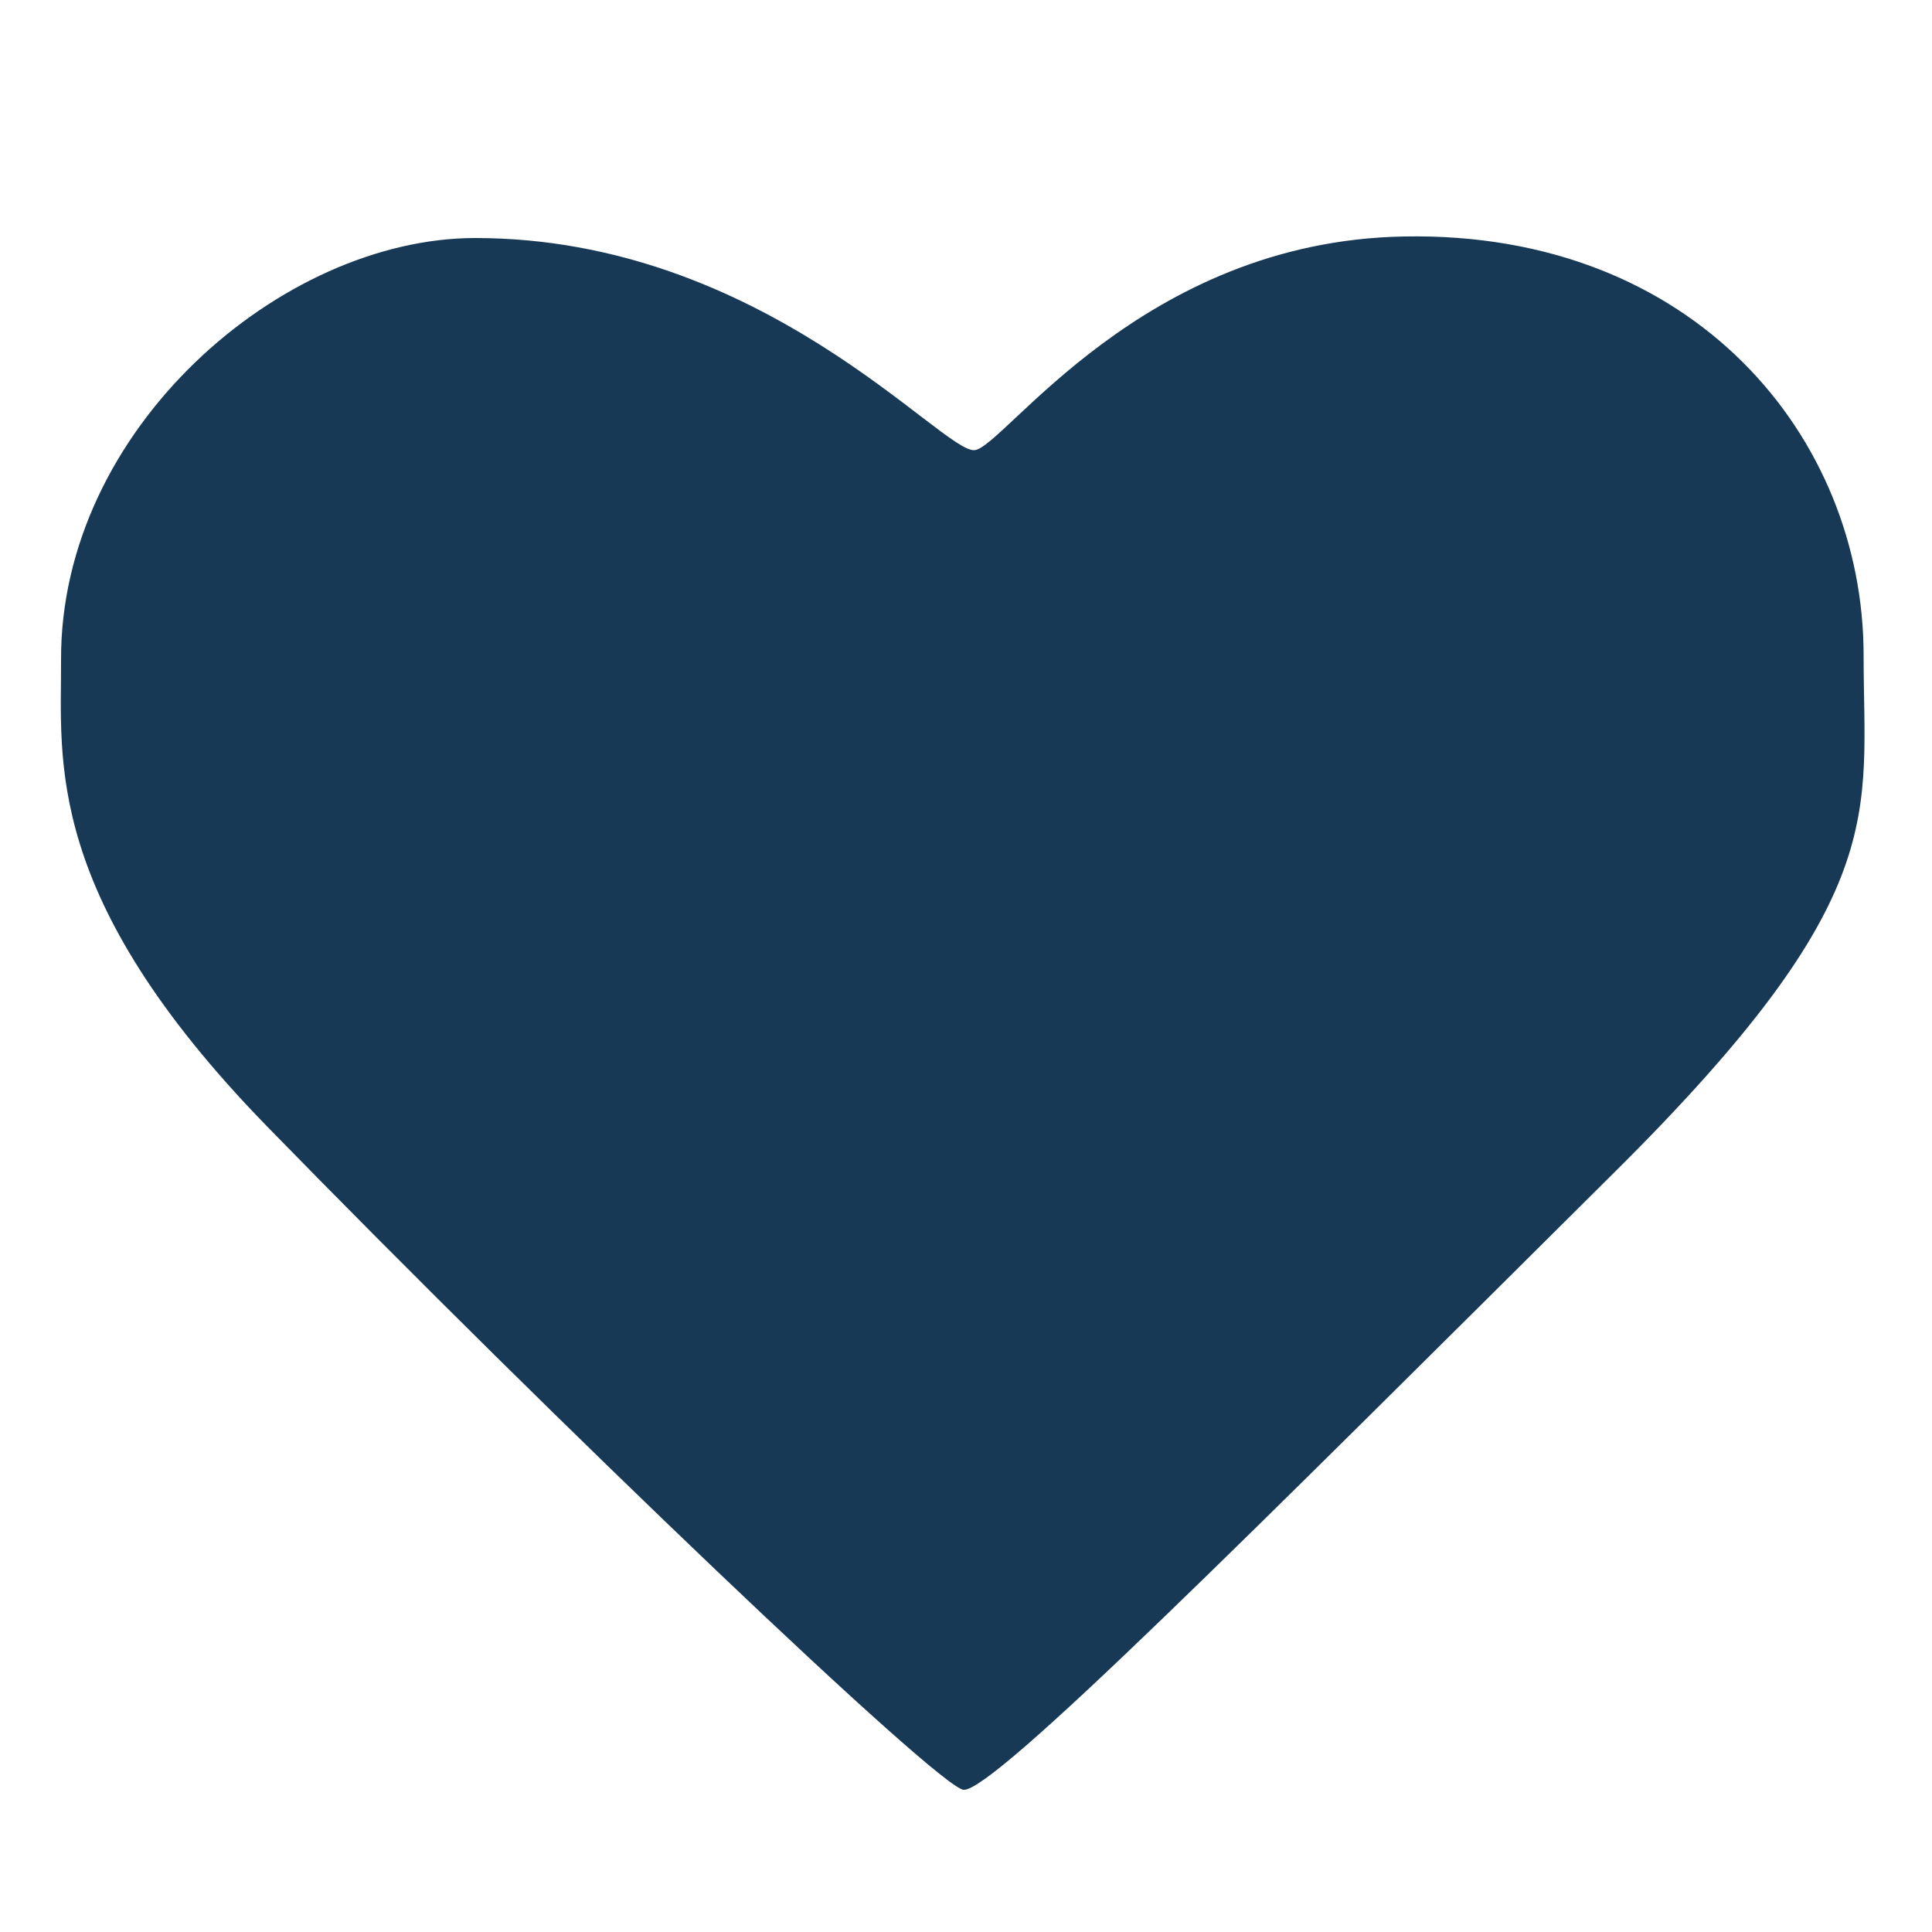 <?xml version="1.0" encoding="utf-8"?>
<!-- Generator: Adobe Illustrator 23.0.5, SVG Export Plug-In . SVG Version: 6.00 Build 0)  -->
<svg version="1.1" id="Capa_1" xmlns="http://www.w3.org/2000/svg" xmlns:xlink="http://www.w3.org/1999/xlink" x="0px" y="0px"
	 viewBox="0 0 50 50" style="enable-background:new 0 0 50 50;" xml:space="preserve">
<style type="text/css">
	.st0{fill:#183956;}
</style>
<path class="st0" d="M25.22,11.65c-0.84,0.07-5.48-5.49-12.92-5.49c-5.02,0-10.75,4.95-10.72,10.93c0.01,2.58-0.48,6.09,5.32,12.05
	c7.57,7.76,17.41,17.15,18.04,17.18c0.78,0.04,7.38-6.58,16.83-15.97c7.23-7.17,6.46-9.25,6.46-13.39c0-5.63-4.37-10.98-11.89-10.84
	C29.53,6.24,25.98,11.59,25.22,11.65z"/>
</svg>
